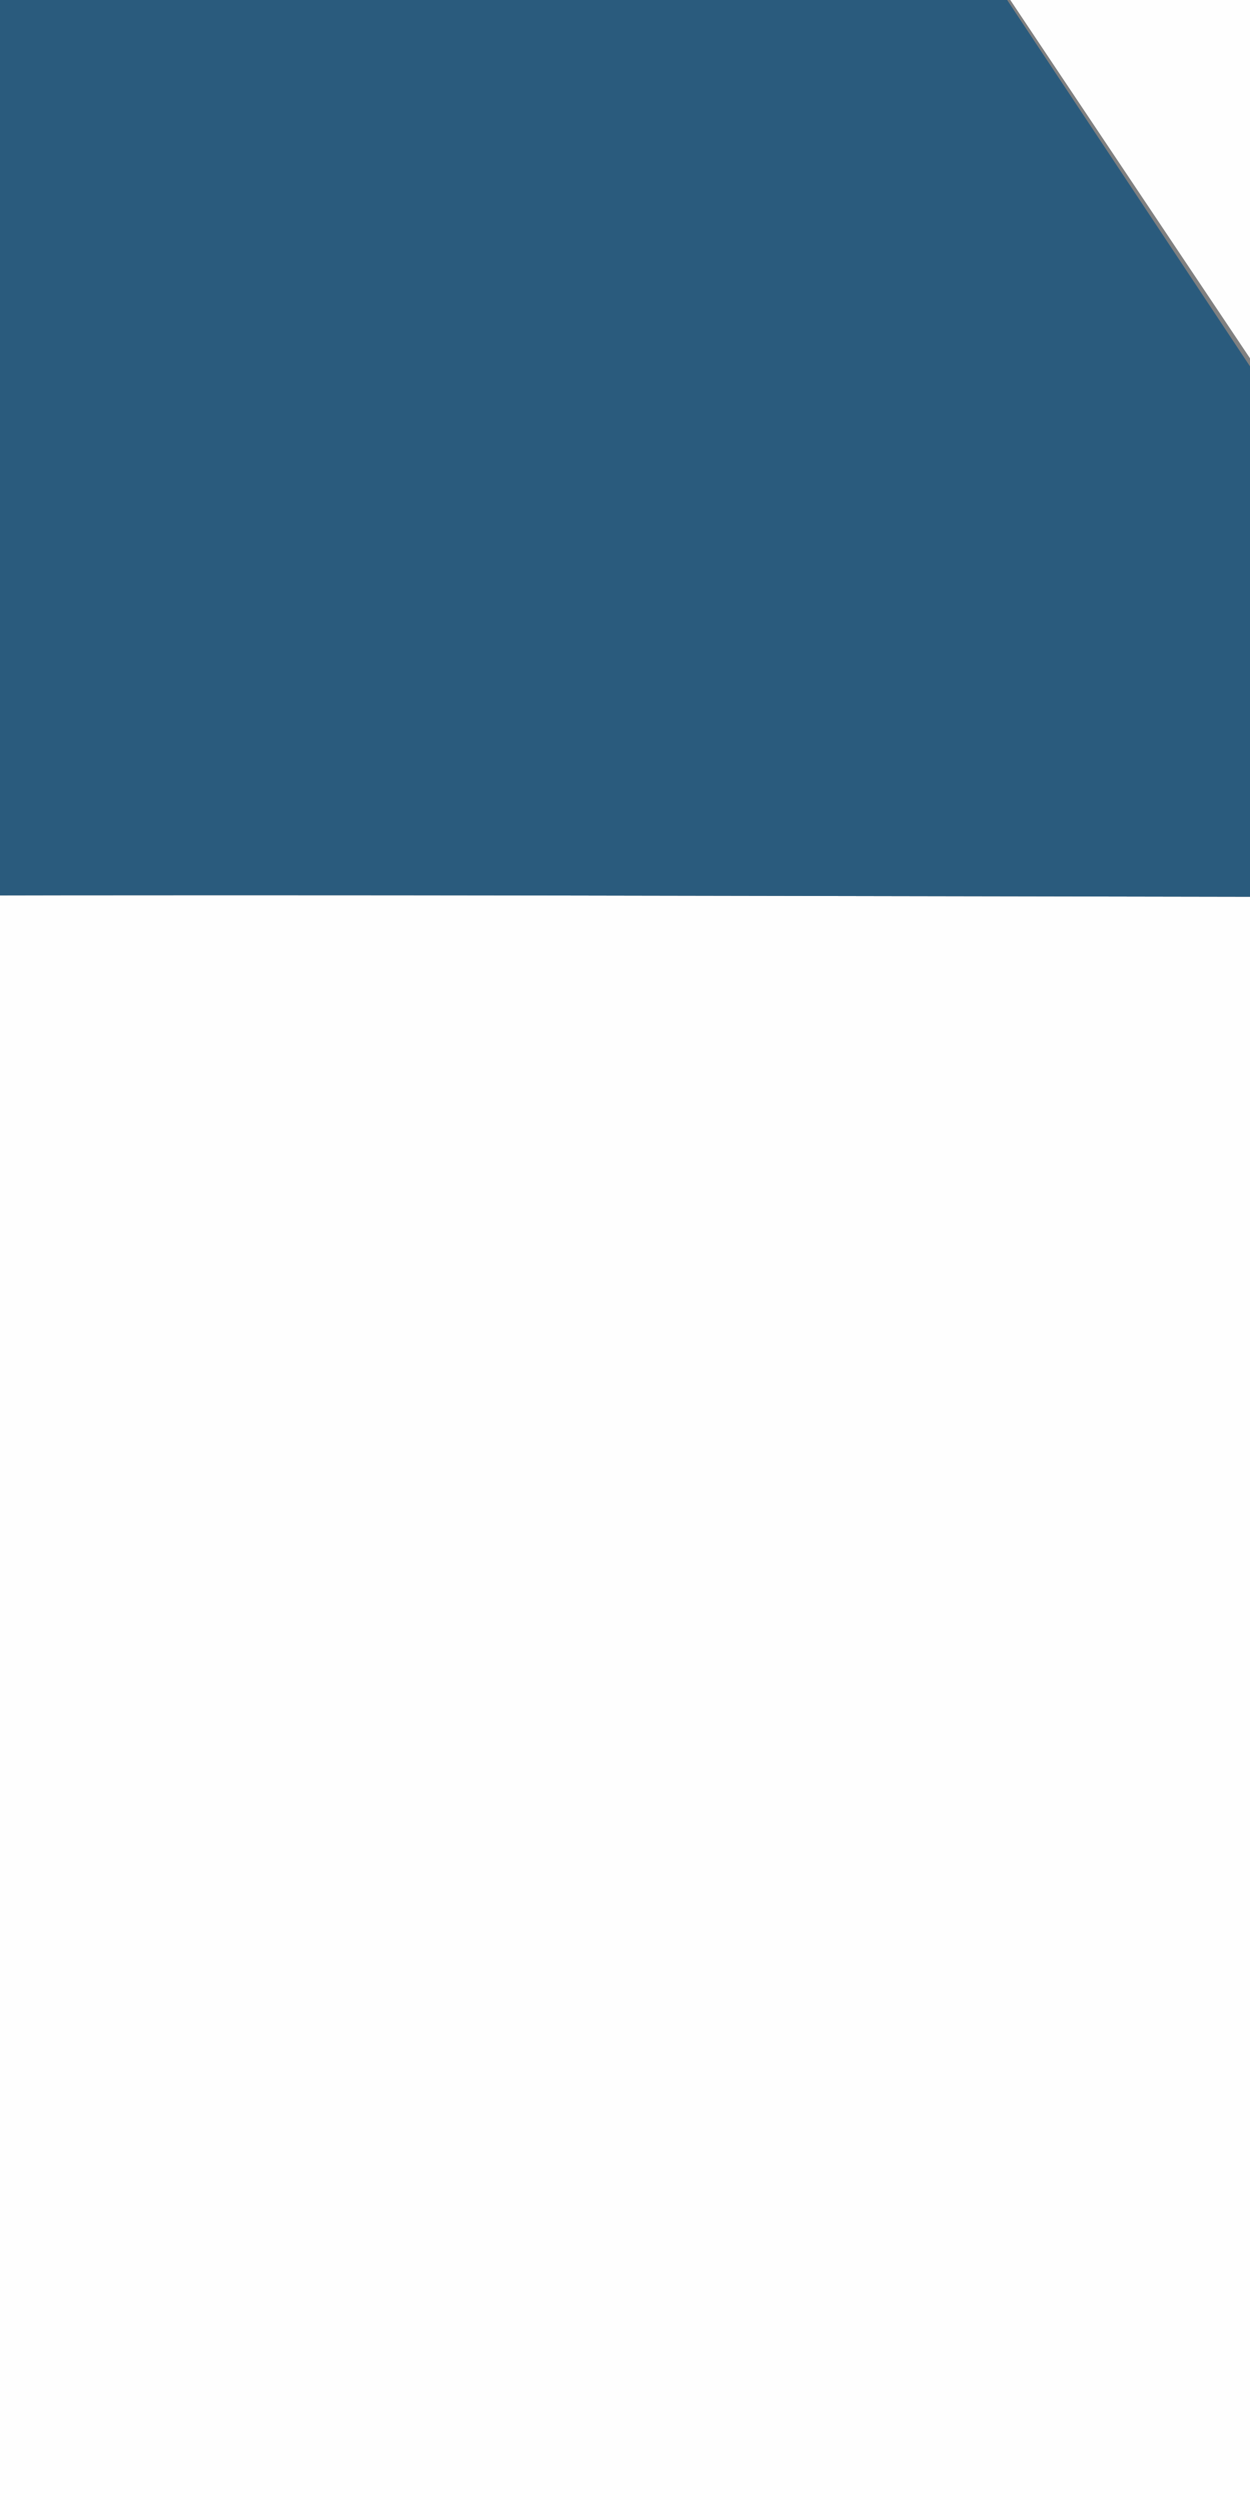 <?xml version="1.0" encoding="utf-8"?>
<!-- Generator: Adobe Illustrator 23.0.1, SVG Export Plug-In . SVG Version: 6.00 Build 0)  -->
<svg version="1.1" id="Capa_1" xmlns="http://www.w3.org/2000/svg" xmlns:xlink="http://www.w3.org/1999/xlink" x="0px" y="0px"
	 viewBox="0 0 17 34" style="enable-background:new 0 0 17 34;" xml:space="preserve">
<rect x="0" y="0" width="17" height="34" fill="#808080" stroke="none"/>
<style type="text/css">
	.st0{fill:#FEFEFE;}
	.st1{fill:#2A5B7D;}
	.st2{fill:#88BB92;}
</style>
<g>
	<path class="st0" d="M-503,179c0-222.8,0-445.7-0.1-668.5c0-3.7,0.8-4.6,4.6-4.6c338.3,0.1,676.7,0.1,1015,0c3.7,0,4.6,0.8,4.6,4.6
		C521-339,521-188.5,521-38c-2.9-4.2-3.2-9.6-6.3-13.9c-6.3-8.6-15.5-12.9-24.8-16.9c-9.2-3.9-18.7-6.9-27.4-11.9
		c-3.8-2.2-6.1-5.2-5.4-9.8c0.6-4.6,3.2-7.5,7.7-8.8c3-0.9,5.9-1,8.9-0.4c8.2,1.6,15.2,5.7,21.7,10.8c2.4,1.9,3.8,1.7,5.6-0.7
		c4.6-6.3,9.4-12.5,14.2-18.6c1.6-2.1,1.9-3.2-0.6-5.1c-15-11.5-31.8-17.5-50.7-15.6c-17.8,1.8-32,10-38.5,27.4
		c-6.5,17.5-1.8,38.1,19.3,49.7c8.4,4.6,17.4,7.5,26.3,10.8c2.6,1,5.3,2,7.8,3.4c5.8,3.2,8.3,7.8,7.2,12.9
		c-1.1,5.3-5.4,8.5-12.3,8.9c-13.1,0.9-23.6-4.6-32.8-13.2c-2.5-2.3-4-2.8-6.3,0.2c-4.5,6-9.3,11.8-14.1,17.4
		c-2.3,2.7-1.8,4.3,0.7,6.4c16,13.8,34.3,20.5,55.6,18.8c21.3-1.6,37.3-14.4,43.1-34.8c0.3-1.1,0.2-2.4,1.4-3.1
		c0,183.1,0,366.2,0.1,549.4c0,4.3-1.1,4.7-5,4.7c-338.1-0.1-676.2-0.1-1014.2,0c-4.5,0-5-1.2-5-5.2C-503,413.3-503,301.6-503,190
		c6.4,13.5,18.4,18.9,31.9,21.4c16.5,3,33.1,5.4,50.1,4.7c6.9-0.3,13.5-1.9,20.3-2.2c42.7-2.2,84.7-8.8,125.9-20.8
		c62-18.1,123.2-38.9,183.8-61.1c3.3-1.2,5.7-1.2,8.6,1c16.6,12.8,35,21.7,55.4,26.7c2.8,0.7,5.5,1.7,9.3,2.9c-5,3-9,5.3-12.9,7.6
		c-14.6,8.9-31.2,12.2-47,18c-5.1,1.9-10.4,3.6-14.8,7c-1.3,1-2.9,2.2-2.1,4.1c0.8,2.1,2.6,2.9,4.9,2.6c2.7-0.3,5.1-1.4,7.6-2.4
		c23.4-9.2,46.5-19.2,69.3-29.6c2.6-1.2,4.9-1.5,7.7-0.7c5.8,1.6,11.6,3.2,17.4,4.5c26.4,6.2,52.9,12.4,80.2,13.1
		c28.3,0.7,56.7,1,85,0.5c5.9-0.1,11.5,0.3,17.2,2.3c21.7,7.4,44.2,9.2,66.9,10.3c48.8,2.2,97.6,4.6,146.4,3.7
		c18.4-0.3,35.4-5.9,51.4-14.5c2.9-1.6,5.5-3.7,8-5.9c1.4-1.2,3.4-2.8,2-5.1c-1.3-2.1-3.5-1.6-5.5-1c-1.9,0.6-3.8,1.4-5.5,2.3
		c-5,2.7-9.9,5.5-14.7,8.4c-8,4.9-16.6,7.2-26.1,7.4c-16.7,0.4-33.3,0.5-50,0.3c-1.2,0-2.6,0.6-3.5-0.9c0.7-1.4,2-1,3.1-1.3
		c12.8-3.4,25.1-8,36.1-15.6c7.8-5.4,14.3-12,18-20.9c6.7-15.9,2.5-28.3-12.3-37c-4.6-2.7-9.6-4.6-14.7-6.2
		c-23.9-7.1-48.5-8.7-73.2-7.9c-17.5,0.5-33.1,7.1-46.8,17.9c-11,8.8-14.5,20.3-10.6,34c2.8,10.1,8.4,18.4,15.6,25.7
		c1.3,1.3,3.2,2.3,4,4.8c-26.1,1-51.5,0.5-76.3-7.9c0.7-1.5,1.9-1.5,3-1.9c8.2-2.8,16.3-6,23.7-10.4c16.3-9.8,22.5-25,21.7-43.2
		c-0.6-16.1-12.6-22.7-25.4-28.3c-0.6-0.3-1.2-0.5-1.9-0.7c-18.6-6.6-37.8-9.4-57.4-9.3C137.1,87,103.6,90.4,70.2,94
		c-3.6,0.4-5-0.2-5.7-3.9c-2.3-11.2-6.8-21.3-17.2-27.5c-3.3-2-3.2-3-0.1-5.3c24.8-18.6,49.5-37.3,74.2-56
		c15.9-12.1,32.2-23.7,44.9-39.5C176-50.5,186-62.6,195-75.4c5.2-7.3,10.4-14.7,14.1-22.9c2.4-5.3,1.2-7.2-4.7-7.8
		c-3.3-0.3-6.6,0-9.9,0.8c-12.6,3.2-23.7,9.6-34.7,16.2c-8,4.8-16.3,9-25.4,11.5c-5.5,1.5-11.1,2.6-16.7,0.3
		c-3.3-1.3-4.5-3.4-1.7-6.4c2.4-2.5,5-4.9,7.4-7.4c2.2-2.3,4.5-4.5,6.5-6.9c1.6-2.1,3.4-4.5,1.4-7.2c-2.1-3-4.9-2.1-7.6-1
		c-4.4,1.7-8.2,4.4-11.9,7.2C99.3-89.7,88-78.8,77-67.6c-1.9,1.9-3.8,2.8-6.5,2.7c-7-0.1-14,0-21,0.3c-5.5,0.3-11,0.9-16,3.6
		c-4.4,2.4-4.4,6.2,0,8.7c3.1,1.8,6.6,2,10.1,2.2c12.2,0.7,23.4-3,34.2-7.8c3.9-1.7,7.3-1.7,11.3,0.1c17.4,7.9,34.5,7.9,51-2.7
		c7.9-5,15.8-9.9,23.7-14.8c2.7-1.7,5.4-3.4,8.5-4c3.3-0.6,4.6,1,3.3,4c-0.9,2.1-2.3,4.1-3.9,5.8c-15.5,16.9-30.2,34.8-47,50.4
		C97.2,6.6,67.4,29.7,37.9,53.1c-2.1,1.6-3.9,1.7-6.4,1.1c-32.9-8.5-64.8-6.8-95,9.9c-17.6,9.7-29.3,24-30.1,45.2
		c-0.1,2.6-1.1,3-3.4,2.8c-6-0.5-12-0.9-18-1.2c-60.9-3.7-121.9-5.2-182.8,0.2c-48.5,4.2-96.1,13.1-142.3,28.2
		C-464.1,147-489.1,154.5-503,179z M21.7,12.2c-1-1.7-1.5-2.5-2-3.3C10.1-5.4,0.7-19.6-8.9-33.9c-1.3-2-2.5-3.3,0.7-4.8
		c13.7-6.7,21-18,22.8-33c2.8-24.1-6.4-52.5-41.9-55.3c-19.8-1.6-39.6-0.3-59.4-0.6c-2.8-0.1-2.7,1.7-2.7,3.7
		c0,44.1,0,88.3-0.1,132.4c0,3.2,1.1,3.9,4,3.8c7.8-0.2,15.7-0.3,23.5,0c3.9,0.1,5.2-0.9,5.1-4.9c-0.3-12-0.1-24-0.1-36
		c0-1.4-0.6-3.1,1.1-4c2.8-1.6,10.6,0.4,12.4,3.2c8.1,12.8,16.2,25.6,24.4,38.3c1,1.6,1.8,3.4,4.4,3.4C-2.9,12.1,8.9,12.2,21.7,12.2
		z M294.4,14c21.3,0.2,39.1-7.8,53.9-23.1c2.5-2.6,3.1-4-0.2-6.5c-5.9-4.6-11.6-9.5-17-14.6c-3-2.9-4.6-2.3-7.4,0.4
		c-11.9,11.5-26,15.6-41.8,10c-15.5-5.5-22.7-17.7-24.1-33.6c-1.7-19.7,7.9-36.6,24.2-42.2c16.5-5.6,30.5-0.7,42.4,11.1
		c2.4,2.3,3.6,2.4,6,0.2c5.9-5.4,12-10.6,18.2-15.6c2.6-2,2.3-3.2,0.3-5.4c-25.3-27.5-64.4-31-93.6-13.7c-27,15.9-39.1,52.5-29,84.9
		C235.4-4.2,261,13.8,294.4,14z M368.1-58c0,21.8,0.1,43.6-0.1,65.4c0,3.7,0.9,5,4.7,4.8c8.1-0.3,16.3-0.2,24.5,0
		c3.5,0.1,4.6-1,4.5-4.5c-0.1-43.6-0.1-87.2,0-130.8c0-3.9-1.4-4.8-5-4.7c-7.8,0.2-15.7,0.3-23.5,0c-4.2-0.2-5.3,1.3-5.3,5.4
		C368.2-101,368.1-79.5,368.1-58z M-114.9-58c0-21.7-0.1-43.3,0.1-65c0-3.7-0.9-5-4.7-4.8c-8.2,0.3-16.3,0.2-24.5,0
		c-3-0.1-4.1,0.8-4.1,4c0.1,44,0.1,88,0,132c0,3.5,1.4,4.1,4.5,4.1c7.8-0.2,15.7-0.3,23.5,0c4.1,0.2,5.4-1,5.4-5.2
		C-115-14.7-114.9-36.3-114.9-58z"/>
	<path class="st1" d="M-503,179c13.9-24.5,38.9-32,63-39.9c46.3-15,93.9-23.9,142.3-28.2c60.9-5.3,121.9-3.9,182.8-0.2
		c6,0.4,12,0.7,18,1.2c2.3,0.2,3.3-0.1,3.4-2.8c0.8-21.2,12.5-35.4,30.1-45.2c30.1-16.7,62.1-18.5,95-9.9c2.5,0.7,4.3,0.6,6.4-1.1
		C67.4,29.7,97.2,6.6,124.8-19c16.9-15.7,31.5-33.5,47-50.4c1.6-1.7,3-3.7,3.9-5.8c1.3-3,0-4.6-3.3-4c-3.2,0.6-5.9,2.4-8.5,4
		c-7.9,4.9-15.9,9.8-23.7,14.8c-16.5,10.5-33.6,10.6-51,2.7c-4-1.8-7.4-1.9-11.3-0.1C67-53,55.8-49.3,43.6-50
		c-3.5-0.2-7-0.4-10.1-2.2c-4.4-2.5-4.4-6.3,0-8.7c4.9-2.7,10.5-3.3,16-3.6c7-0.4,14-0.5,21-0.3c2.8,0.1,4.6-0.8,6.5-2.7
		c11-11.2,22.2-22.1,34.8-31.5c3.7-2.8,7.6-5.4,11.9-7.2c2.8-1.1,5.6-1.9,7.6,1c1.9,2.8,0.2,5.2-1.4,7.2c-2,2.5-4.3,4.7-6.5,6.9
		c-2.4,2.5-5,4.9-7.4,7.4c-2.8,3-1.6,5,1.7,6.4c5.6,2.2,11.2,1.2,16.7-0.3c9.1-2.5,17.4-6.7,25.4-11.5c11-6.6,22.1-13,34.7-16.2
		c3.3-0.8,6.6-1.2,9.9-0.8c5.9,0.6,7.1,2.5,4.7,7.8c-3.7,8.2-8.9,15.6-14.1,22.9c-9,12.8-19,24.9-28.8,37.1
		c-12.7,15.8-29,27.4-44.9,39.5C96.7,19.9,72,38.6,47.2,57.2c-3.1,2.3-3.2,3.4,0.1,5.3c10.4,6.2,14.8,16.3,17.2,27.5
		c0.8,3.7,2.2,4.3,5.7,3.9c33.5-3.5,67-7,100.7-7.2c19.6-0.1,38.9,2.7,57.4,9.3c0.6,0.2,1.3,0.5,1.9,0.7
		c12.8,5.6,24.8,12.2,25.4,28.3c0.7,18.2-5.5,33.4-21.7,43.2c-7.4,4.5-15.5,7.7-23.7,10.4c-1.1,0.4-2.3,0.4-3,1.9
		c24.8,8.5,50.2,8.9,76.3,7.9c-0.8-2.6-2.7-3.5-4-4.8c-7.2-7.4-12.8-15.7-15.6-25.7c-3.9-13.7-0.5-25.2,10.6-34
		c13.6-10.8,29.2-17.4,46.8-17.9c24.7-0.8,49.3,0.8,73.2,7.9c5.1,1.5,10.1,3.5,14.7,6.2c14.9,8.6,19,21.1,12.3,37
		c-3.7,8.9-10.2,15.5-18,20.9c-11,7.6-23.3,12.2-36.1,15.6c-1.1,0.3-2.4,0-3.1,1.3c0.9,1.4,2.3,0.9,3.5,0.9
		c16.7,0.1,33.3,0.1,50-0.3c9.5-0.2,18-2.5,26.1-7.4c4.8-3,9.8-5.7,14.7-8.4c1.7-1,3.6-1.7,5.5-2.3c1.9-0.6,4.2-1.1,5.5,1
		c1.4,2.2-0.6,3.8-2,5.1c-2.5,2.2-5.1,4.3-8,5.9c-16,8.7-33,14.2-51.4,14.5c-48.9,0.9-97.6-1.4-146.4-3.7
		c-22.7-1-45.3-2.9-66.9-10.3c-5.7-1.9-11.3-2.3-17.2-2.3c-28.3,0.5-56.7,0.2-85-0.5c-27.4-0.7-53.8-6.9-80.2-13.1
		c-5.8-1.4-11.6-2.9-17.4-4.5c-2.7-0.8-5.1-0.5-7.7,0.7c-22.9,10.5-45.9,20.4-69.3,29.6c-2.5,1-4.9,2.1-7.6,2.4
		c-2.2,0.2-4.1-0.5-4.9-2.6c-0.8-1.9,0.9-3.1,2.1-4.1c4.4-3.4,9.7-5.1,14.8-7c15.7-5.8,32.4-9.2,47-18c3.9-2.4,7.9-4.7,12.9-7.6
		c-3.8-1.2-6.5-2.2-9.3-2.9c-20.3-5-38.8-13.9-55.4-26.7c-2.9-2.2-5.3-2.2-8.6-1c-60.7,22.2-121.8,43-183.8,61.1
		c-41.2,12-83.2,18.6-125.9,20.8c-6.8,0.3-13.5,1.9-20.3,2.2c-16.9,0.7-33.6-1.7-50.1-4.7c-13.6-2.5-25.6-7.9-31.9-21.4
		C-503,186.3-503,182.7-503,179z M-108.4,125.7c-9.9-2.9-19-5-28.2-6.3c-55.3-7.7-110.6-7.3-166-0.6c-29,3.5-57.3,10.5-85.8,16.7
		c-24.2,5.3-48.4,11.2-71.2,21.2c-7.3,3.2-14.5,6.9-20.2,12.7c-7.6,7.6-7.5,17.1,0.1,24.7c3,3,6.6,5,10.5,6.6
		c8.9,3.6,18.4,4.8,27.9,5.2c30,1.3,59.6-2.5,89-7.2c80.5-12.7,158-36,233-67.8C-115.8,129.5-112.2,128.5-108.4,125.7z M40.7,140
		c1,0.5,1.6,0.9,2.1,1c39.7,9.4,79.4,18.9,119.8,24.7c18.1,2.6,36.2,3,54-2.4c14.4-4.4,25.3-12.5,28.9-28.1
		c2.1-9.1-0.5-16.4-8.1-21.9c-4.8-3.5-10.1-5.9-15.7-7.6c-22.9-7-46.5-8.3-70.2-7.6C124.3,99,97,101.1,69.8,103
		c-3,0.2-4.5,1.1-4.8,4.2c-1,10-5.8,17.9-13.6,24.1C47.9,134.1,44.5,136.9,40.7,140z M321,187.5c18.1-0.8,34.3-2.4,50.3-6.2
		c12.6-3,23.9-8.4,33.1-17.6c7.7-7.6,11.6-19.9-0.8-30.4c-8.8-7.5-18.8-12.6-30-15.2c-16.6-3.8-33.4-3-50.2-2.1
		c-11.8,0.6-23.5,2.4-34.4,7.7c-11.5,5.6-17.2,15.2-17.6,27.5c-0.3,11.8,4.9,21.4,15.3,27.4C297.8,185,309.5,189.9,321,187.5z
		 M17.9,62.4c-38.7-14.3-76.8,1.5-98,29.4c-3.1,4.1-4.9,9.1-5.3,14.3c-0.5,5.9,2.1,8.5,8,7.8c2.8-0.3,5.6-1.1,8.2-2.2
		c29.3-11.7,56.8-26.8,82.3-45.3C14.8,65.2,17,64.6,17.9,62.4z M-49,121.3c0.6,1.6,1.9,1.6,3,1.8c10.5,2.4,21.1,4.7,31.6,7
		c11.7,2.6,23.5,4.7,35.6,3.1c3.8-0.5,7.7-0.8,10.7-3.5c5.6-5,10.8-10.4,14.9-16.7c1.3-2,3.4-4.3,2-6.8c-1.6-2.8-4.7-1.9-7.3-1.8
		c-2.3,0.1-4.6,0.5-6.9,0.9c-8.7,1.2-17.4,2.5-26.2,3.7C-11,111.5-30,116.4-49,121.3z M-36.2,107.2c0.1,0.3,0.3,0.6,0.4,0.9
		c1-0.2,1.9-0.3,2.9-0.5c13.8-2.3,27.2-6.5,41-8.2c12.9-1.6,25.7-3.1,38.6-4.4c4.1-0.4,5.3-2,3.6-5.8c-1.3-2.9-2.4-5.8-3.3-8.9
		c-2.9-10.2-8.5-13-17.8-7.9C12.5,81.8-4.2,91.1-21.2,99.7C-26.2,102.2-31.2,104.7-36.2,107.2z M9.5,160.7
		c38.9,14.9,78.8,11.9,118.2,13.1c-0.5-0.6-1.1-0.8-1.7-1c-1.4-0.4-2.9-0.8-4.4-1.1c-30.6-6.6-61.5-11.6-90.9-22.9
		c-0.9-0.4-2-0.9-2.9-0.3C21.9,152.5,15.9,156.5,9.5,160.7z M-69.9,127.9c-0.1,0.3-0.3,0.7-0.4,1c5.8,3.5,11.5,7.2,17.4,10.6
		c13.9,8.1,28.7,13.9,44.7,16c7.7,1,13.5-2.2,18-8.3c2.2-3,1.6-4-2.2-4.4c-17.4-1.7-34.7-3.8-51.6-8.4
		C-52.5,132.1-61.2,130.1-69.9,127.9z"/>
	<path class="st2" d="M521-24c-1.2,0.7-1.1,2-1.4,3.1c-5.7,20.4-21.8,33.2-43.1,34.8c-21.3,1.6-39.6-5-55.6-18.8
		c-2.5-2.2-3-3.7-0.7-6.4c4.9-5.7,9.6-11.5,14.1-17.4c2.3-3,3.8-2.5,6.3-0.2c9.2,8.5,19.7,14.1,32.8,13.2c6.9-0.5,11.2-3.6,12.3-8.9
		c1.1-5.1-1.4-9.7-7.2-12.9c-2.5-1.4-5.1-2.4-7.8-3.4c-8.9-3.3-17.9-6.2-26.3-10.8c-21.1-11.6-25.8-32.2-19.3-49.7
		c6.5-17.3,20.7-25.6,38.5-27.4c19-1.9,35.7,4.1,50.7,15.6c2.4,1.9,2.2,3,0.6,5.1c-4.8,6.1-9.6,12.3-14.2,18.6
		c-1.8,2.4-3.1,2.6-5.6,0.7c-6.4-5.1-13.4-9.2-21.7-10.8c-3-0.6-5.9-0.5-8.9,0.4c-4.5,1.3-7.1,4.2-7.7,8.8c-0.6,4.6,1.7,7.6,5.4,9.8
		c8.7,5,18.3,8,27.4,11.9c9.4,4,18.5,8.3,24.8,16.9c3.1,4.3,3.4,9.7,6.3,13.9C521-33.3,521-28.7,521-24z"/>
	<path class="st1" d="M21.7,12.2c-12.8,0-24.6-0.1-36.4,0.1c-2.6,0-3.4-1.8-4.4-3.4c-8.1-12.8-16.2-25.6-24.4-38.3
		c-1.8-2.8-9.6-4.8-12.4-3.2c-1.7,1-1.1,2.6-1.1,4c0,12-0.2,24,0.1,36c0.1,4.1-1.2,5.1-5.1,4.9c-7.8-0.3-15.7-0.2-23.5,0
		c-2.9,0.1-4.1-0.6-4-3.8c0.1-44.1,0.1-88.3,0.1-132.4c0-1.9-0.1-3.7,2.7-3.7c19.8,0.4,39.7-0.9,59.4,0.6
		c35.6,2.9,44.7,31.2,41.9,55.3c-1.7,14.9-9,26.3-22.8,33c-3.2,1.6-2,2.9-0.7,4.8c9.6,14.2,19,28.5,28.5,42.8
		C20.2,9.7,20.7,10.5,21.7,12.2z M-57-80c0,5,0,10,0,15c0,1.8,0,3.4,2.5,3.3c6.6-0.2,13.3,0.7,19.9-0.6c10.3-2,16-9.2,15.5-18.9
		c-0.5-9.1-7.3-15.8-17.4-16.7c-5.8-0.5-11.6-0.2-17.4-0.3c-2.4-0.1-3.1,1-3.1,3.3C-56.9-90-57-85-57-80z"/>
	<path class="st1" d="M294.4,14c-33.4-0.1-59-18.2-68.3-48.1c-10-32.4,2.1-69,29-84.9c29.3-17.3,68.3-13.7,93.6,13.7
		c2,2.2,2.3,3.4-0.3,5.4c-6.2,5-12.3,10.2-18.2,15.6c-2.4,2.2-3.6,2.1-6-0.2c-11.9-11.8-26-16.7-42.4-11.1
		c-16.3,5.6-25.9,22.5-24.2,42.2c1.4,15.9,8.6,28.2,24.1,33.6c15.7,5.6,29.9,1.5,41.8-10c2.8-2.7,4.4-3.3,7.4-0.4
		c5.4,5.2,11.1,10.1,17,14.6c3.3,2.5,2.7,3.9,0.2,6.5C333.6,6.2,315.7,14.1,294.4,14z"/>
	<path class="st2" d="M368.1-58c0-21.5,0.1-42.9-0.1-64.4c0-4.1,1.1-5.6,5.3-5.4c7.8,0.3,15.6,0.2,23.5,0c3.6-0.1,5,0.9,5,4.7
		c-0.1,43.6-0.1,87.2,0,130.8c0,3.5-1.1,4.6-4.5,4.5c-8.1-0.2-16.3-0.3-24.5,0c-3.8,0.1-4.7-1.2-4.7-4.8
		C368.2-14.4,368.1-36.2,368.1-58z"/>
	<path class="st2" d="M-114.9-58c0,21.7-0.1,43.3,0.1,65c0,4.3-1.3,5.4-5.4,5.2c-7.8-0.3-15.7-0.2-23.5,0c-3,0.1-4.5-0.5-4.5-4.1
		c0.1-44,0.1-88,0-132c0-3.1,1.1-4,4.1-4c8.2,0.2,16.3,0.2,24.5,0c3.8-0.1,4.8,1.2,4.7,4.8C-115-101.3-114.9-79.7-114.9-58z"/>
	<path class="st0" d="M-108.4,125.7c-3.8,2.8-7.5,3.8-10.9,5.3c-75,31.7-152.5,55.1-233,67.8c-29.5,4.6-59.1,8.5-89,7.2
		c-9.5-0.4-18.9-1.7-27.9-5.2c-3.9-1.6-7.5-3.6-10.5-6.6c-7.6-7.6-7.7-17.1-0.1-24.7c5.8-5.7,12.9-9.4,20.2-12.7
		c22.8-10,47-15.9,71.2-21.2c28.5-6.2,56.8-13.2,85.8-16.7c55.3-6.7,110.7-7.1,166,0.6C-127.3,120.7-118.3,122.8-108.4,125.7z"/>
	<path class="st0" d="M40.7,140c3.8-3.1,7.2-5.9,10.6-8.6c7.8-6.2,12.6-14.1,13.6-24.1c0.3-3.2,1.8-4,4.8-4.2
		c27.3-1.9,54.5-4,81.8-4.8c23.7-0.7,47.3,0.6,70.2,7.6c5.6,1.7,10.9,4.1,15.7,7.6c7.6,5.5,10.2,12.8,8.1,21.9
		c-3.6,15.6-14.5,23.7-28.9,28.1c-17.8,5.4-35.9,5-54,2.4c-40.4-5.8-80.1-15.3-119.8-24.7C42.3,140.9,41.7,140.5,40.7,140z"/>
	<path class="st0" d="M321,187.5c-11.6,2.4-23.2-2.5-34.3-8.9c-10.4-6-15.6-15.6-15.3-27.4c0.3-12.3,6.1-21.9,17.6-27.5
		c10.9-5.3,22.5-7.1,34.4-7.7c16.8-0.8,33.7-1.7,50.2,2.1c11.2,2.6,21.2,7.7,30,15.2c12.4,10.5,8.5,22.8,0.8,30.4
		c-9.2,9.1-20.5,14.6-33.1,17.6C355.4,185,339.1,186.6,321,187.5z"/>
	<path class="st0" d="M17.9,62.4c-0.9,2.2-3.2,2.9-4.9,4.1c-25.6,18.5-53,33.6-82.3,45.3c-2.6,1-5.4,1.9-8.2,2.2
		c-5.9,0.7-8.5-1.9-8-7.8c0.5-5.2,2.2-10.2,5.3-14.3C-58.8,63.9-20.8,48.1,17.9,62.4z"/>
	<path class="st0" d="M-49,121.3c19-4.9,38-9.8,57.4-12.3c8.7-1.2,17.4-2.4,26.2-3.7c2.3-0.3,4.6-0.8,6.9-0.9c2.6-0.1,5.7-1,7.3,1.8
		c1.4,2.5-0.7,4.7-2,6.8c-4.1,6.4-9.3,11.7-14.9,16.7c-3,2.7-6.9,3.1-10.7,3.5c-12.1,1.5-23.9-0.5-35.6-3.1
		c-10.6-2.3-21.1-4.7-31.6-7C-47.1,122.8-48.4,122.9-49,121.3z"/>
	<path class="st0" d="M-36.2,107.2c5-2.5,10-5.1,15-7.6c17.1-8.6,33.8-17.8,50.5-27.1c9.3-5.1,14.9-2.3,17.8,7.9c0.9,3,2,6,3.3,8.9
		c1.7,3.9,0.5,5.4-3.6,5.8c-12.9,1.3-25.8,2.8-38.6,4.4c-13.9,1.7-27.3,5.8-41,8.2c-1,0.2-1.9,0.3-2.9,0.5
		C-36,107.9-36.1,107.6-36.2,107.2z"/>
	<path class="st0" d="M9.5,160.7c6.4-4.2,12.4-8.2,18.4-12.2c0.9-0.6,1.9-0.1,2.9,0.3c29.4,11.3,60.3,16.4,90.9,22.9
		c1.5,0.3,2.9,0.7,4.4,1.1c0.6,0.2,1.2,0.3,1.7,1C88.3,172.6,48.5,175.7,9.5,160.7z"/>
	<path class="st0" d="M-69.9,127.9c8.7,2.2,17.4,4.2,26,6.6c16.9,4.6,34.2,6.7,51.6,8.4c3.8,0.4,4.4,1.4,2.2,4.4
		c-4.5,6.1-10.3,9.3-18,8.3c-16-2.1-30.8-7.9-44.7-16c-5.9-3.4-11.6-7-17.4-10.6C-70.1,128.6-70,128.3-69.9,127.9z"/>
	<path class="st0" d="M-57-80c0-5,0.1-10,0-15c-0.1-2.3,0.6-3.4,3.1-3.3c5.8,0.2,11.7-0.1,17.4,0.3c10.1,0.8,16.9,7.6,17.4,16.7
		c0.5,9.7-5.2,16.9-15.5,18.9c-6.6,1.3-13.3,0.5-19.9,0.6c-2.4,0.1-2.5-1.5-2.5-3.3C-57-70-57-75-57-80z"/>
</g>
</svg>

